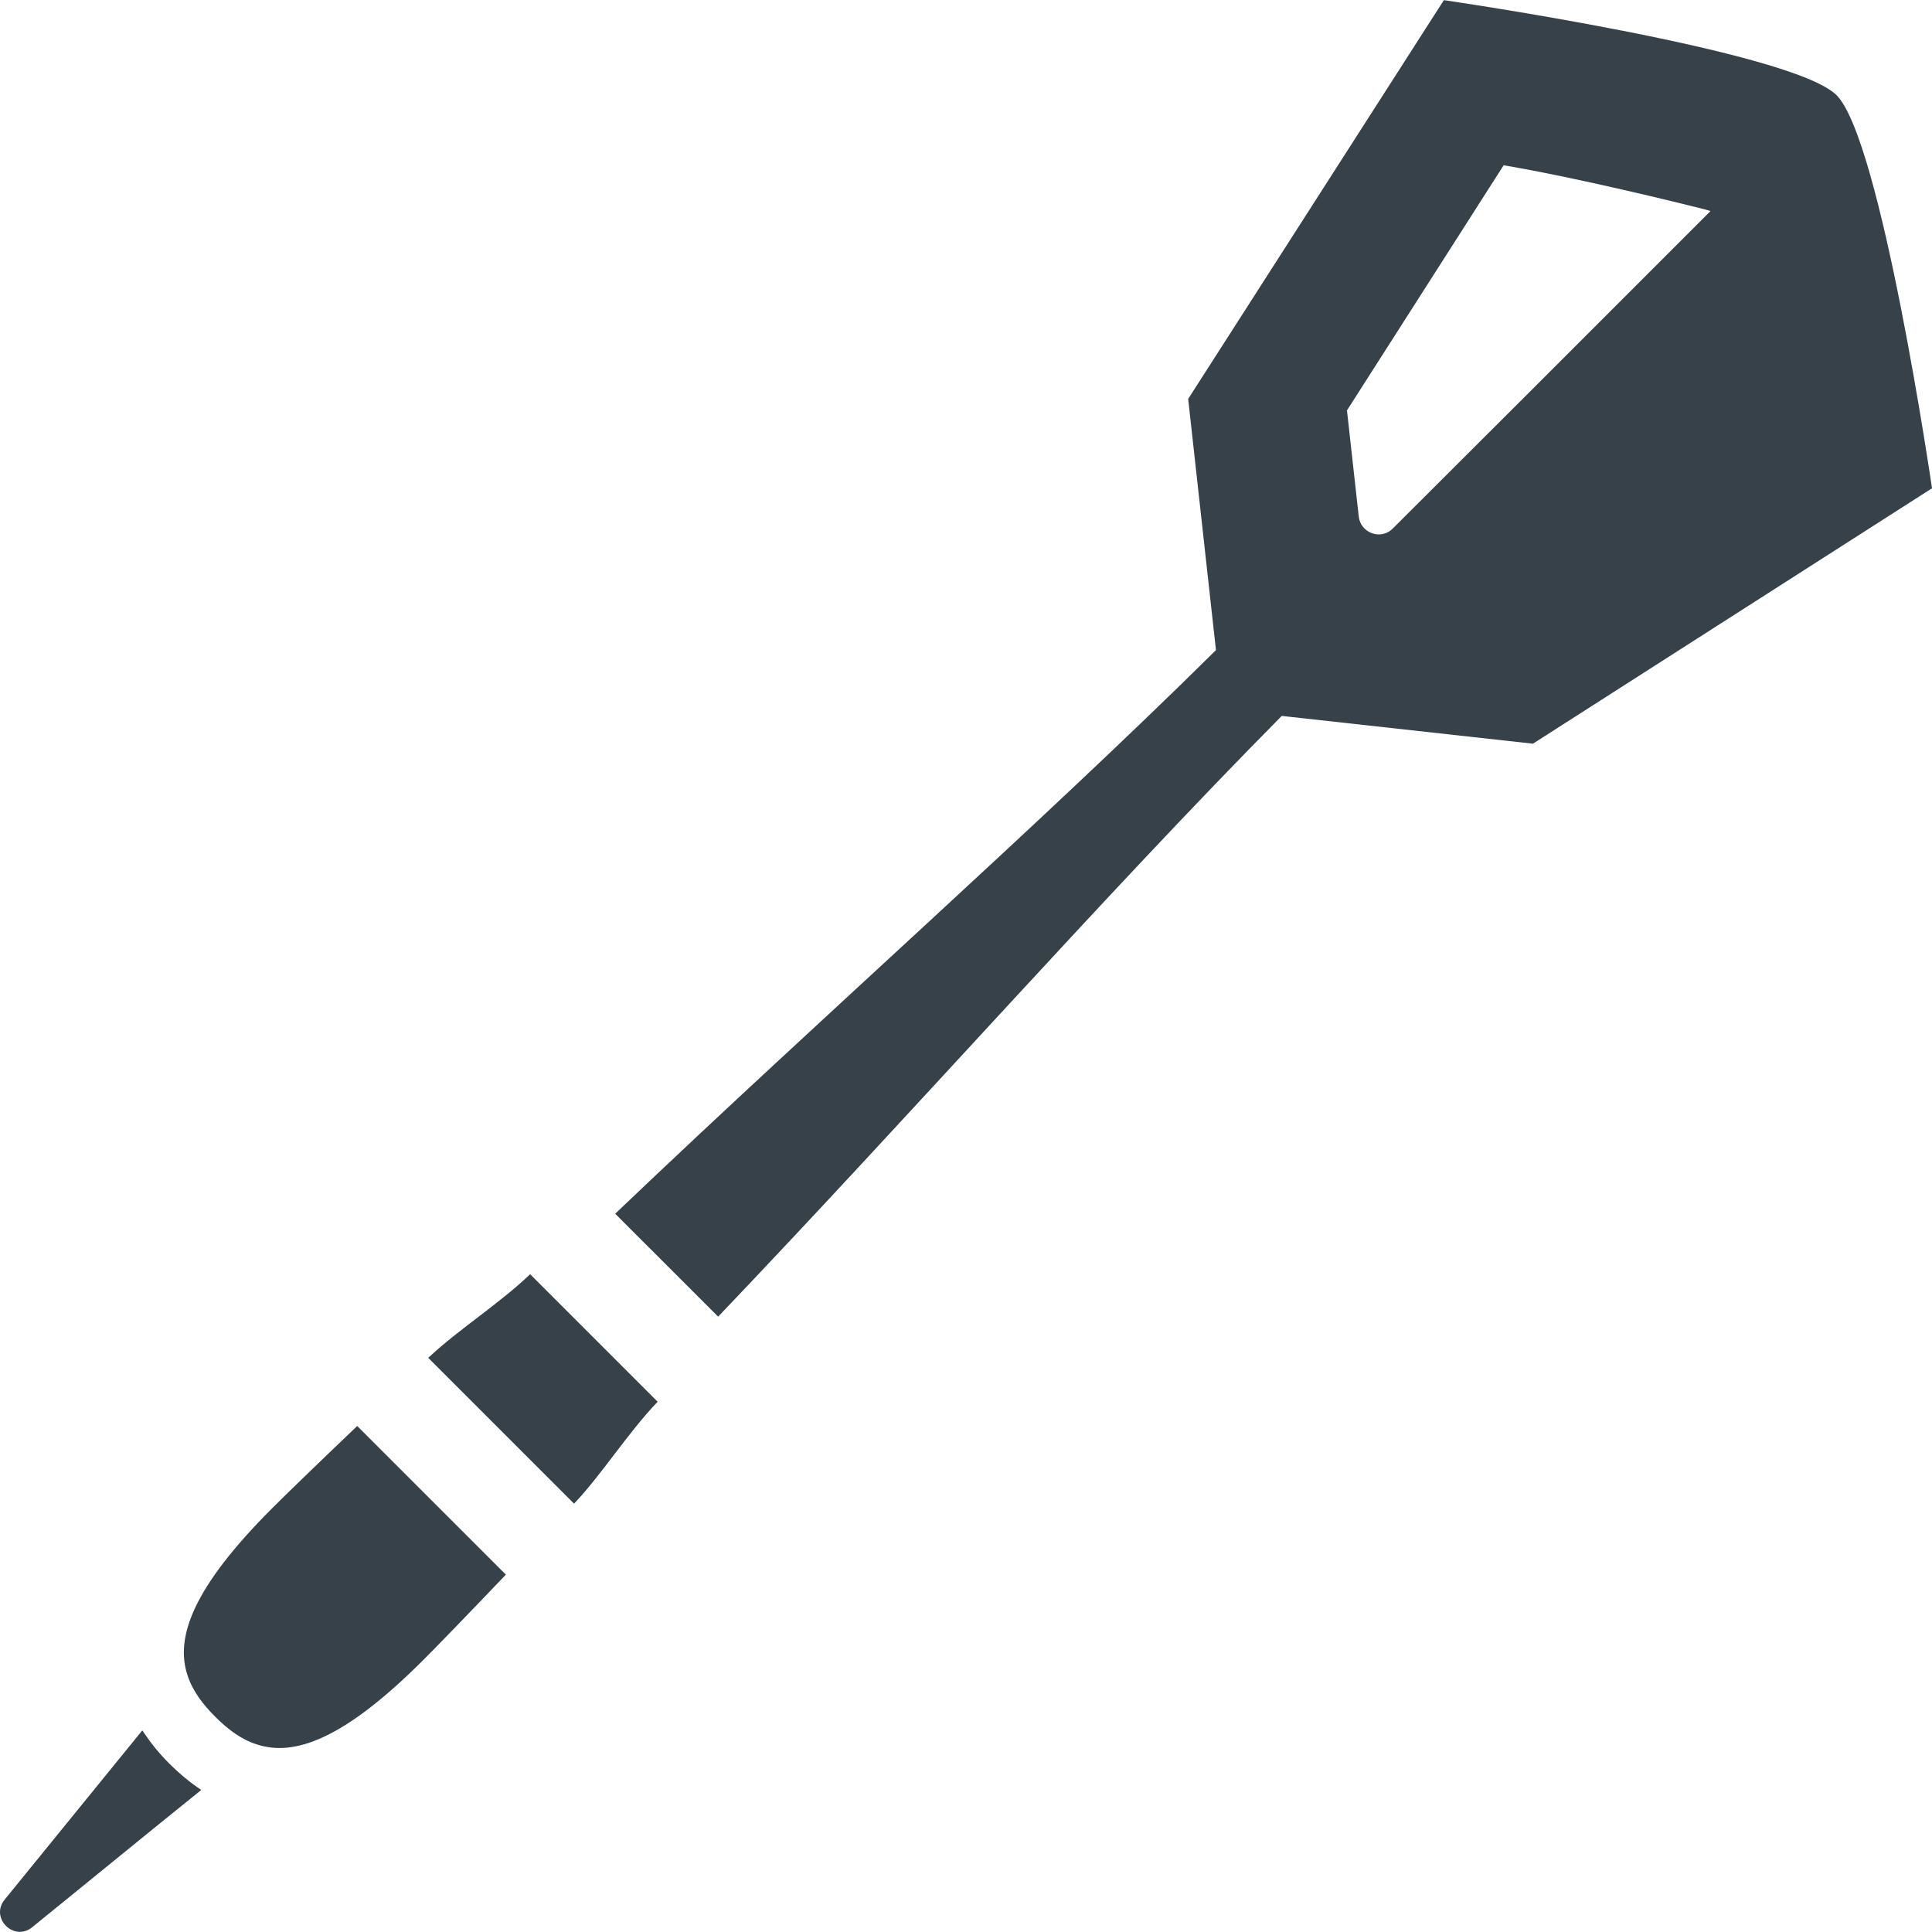 <?xml version="1.0" encoding="utf-8"?>
<!-- Generator: Adobe Illustrator 18.1.1, SVG Export Plug-In . SVG Version: 6.00 Build 0)  -->
<!DOCTYPE svg PUBLIC "-//W3C//DTD SVG 1.1//EN" "http://www.w3.org/Graphics/SVG/1.1/DTD/svg11.dtd">
<svg version="1.1" id="_x31_0" xmlns="http://www.w3.org/2000/svg" xmlns:xlink="http://www.w3.org/1999/xlink" x="0px" y="0px"
	 viewBox="0 0 512 512" style="enable-background:new 0 0 512 512;" xml:space="preserve">
<style type="text/css">
	.st0{fill:#374149;}
</style>
<g>
	<path class="st0" d="M44.76,467.259c-2.519-2.519-4.546-5.008-6.269-7.558c-0.2-0.332-0.493-0.668-0.672-1.004l-0.028,0.031
		c-0.031-0.043-0.07-0.086-0.098-0.133L1.249,503.4c-3.996,4.855,2.457,11.309,7.312,7.313l34.371-27.95l10.282-8.301
		c-0.012-0.008-0.023-0.019-0.039-0.031l0.129-0.102C50.417,472.423,47.589,470.087,44.76,467.259z"/>
	<path class="st0" d="M114.085,359.301c-0.156,0.137-0.348,0.282-0.5,0.418l0.008,0.008c-0.035,0.035-0.086,0.07-0.122,0.106
		l38.657,38.656c7.258-7.621,14.305-18.828,22.156-27.016l-33.797-33.793C132.499,345.341,121.686,352.235,114.085,359.301z"/>
	<path class="st0" d="M72.108,399.72c-21.141,21.141-25.687,34.293-22.434,44.188c1.355,4.179,3.996,7.683,7.379,11.062
		c3.316,3.32,6.882,6.023,11,7.312c9.894,3.258,22.984-1.226,44.187-22.43c3.75-3.75,11.309-11.554,21.821-22.558L94.666,377.9
		C83.663,388.411,75.858,395.97,72.108,399.72z"/>
	<path class="st0" d="M486.718,25.238C474.961,13.398,382.64,0.039,382.64,0.039l-67.762,105.68l7.363,66.566
		c-47.215,46.734-104.41,97.118-158.426,148.622c-0.218,0.207-0.445,0.418-0.664,0.625v0.004c-0.039,0.035-0.078,0.074-0.117,0.11
		l27.281,27.278c51.762-54.238,102.403-111.758,149.364-159.2l66.562,7.359L512,129.399C512,129.399,498.558,37.082,486.718,25.238z
		 M405.679,103.559l-36.558,36.481c-3.122,3.199-8.562,1.281-9.043-3.2l-3.117-28.078l41.519-64.962
		c19.387,3.266,46.473,9.965,53.262,11.672c0.863,0.234,1.363,0.383,1.562,0.461L405.679,103.559z"/>
</g>
</svg>
